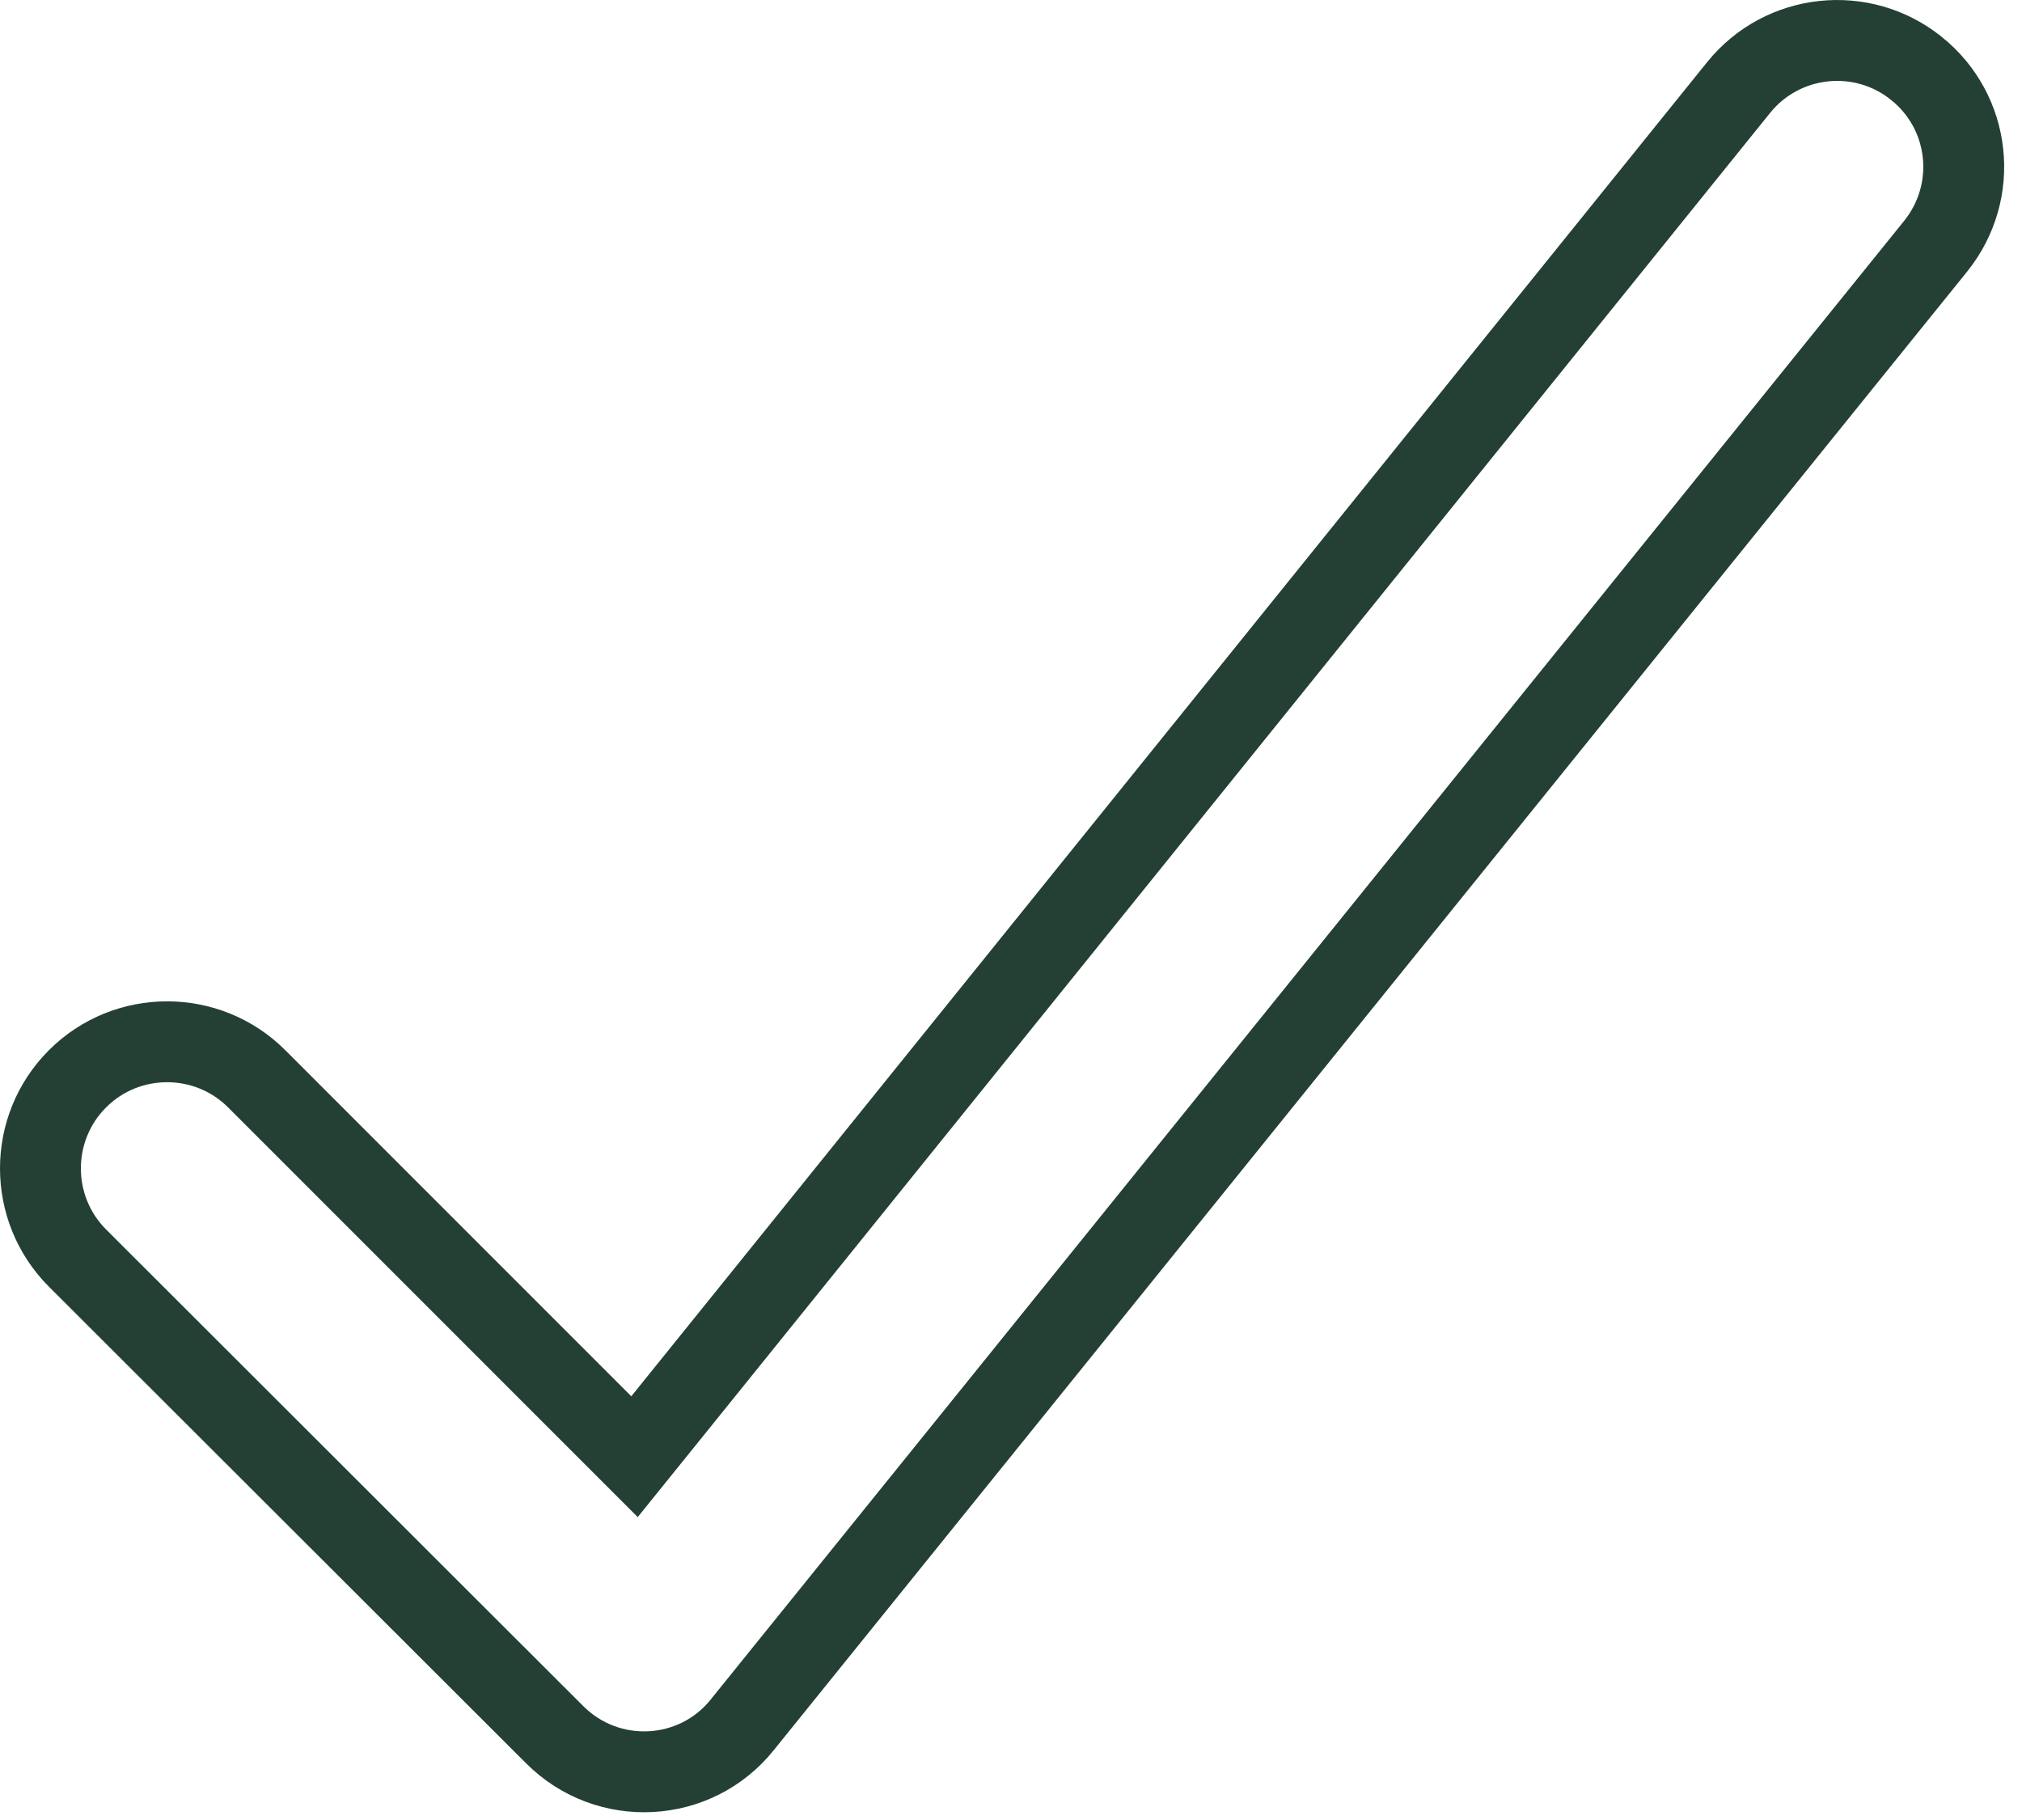 <?xml version="1.0" encoding="UTF-8"?> <svg xmlns="http://www.w3.org/2000/svg" width="50" height="45" viewBox="0 0 50 45" fill="none"><path d="M42.995 2.161C44.077 0.822 46.046 0.61 47.387 1.69L47.389 1.691C48.736 2.771 48.952 4.727 47.87 6.081L18.358 42.642L18.356 42.645C17.195 44.093 15.031 44.206 13.717 42.892L1.915 31.105C0.695 29.883 0.695 27.895 1.916 26.674C3.137 25.453 5.127 25.453 6.348 26.674L15.69 36.017L16.39 35.15L42.995 2.161Z" stroke="#244034" stroke-width="2"></path></svg> 